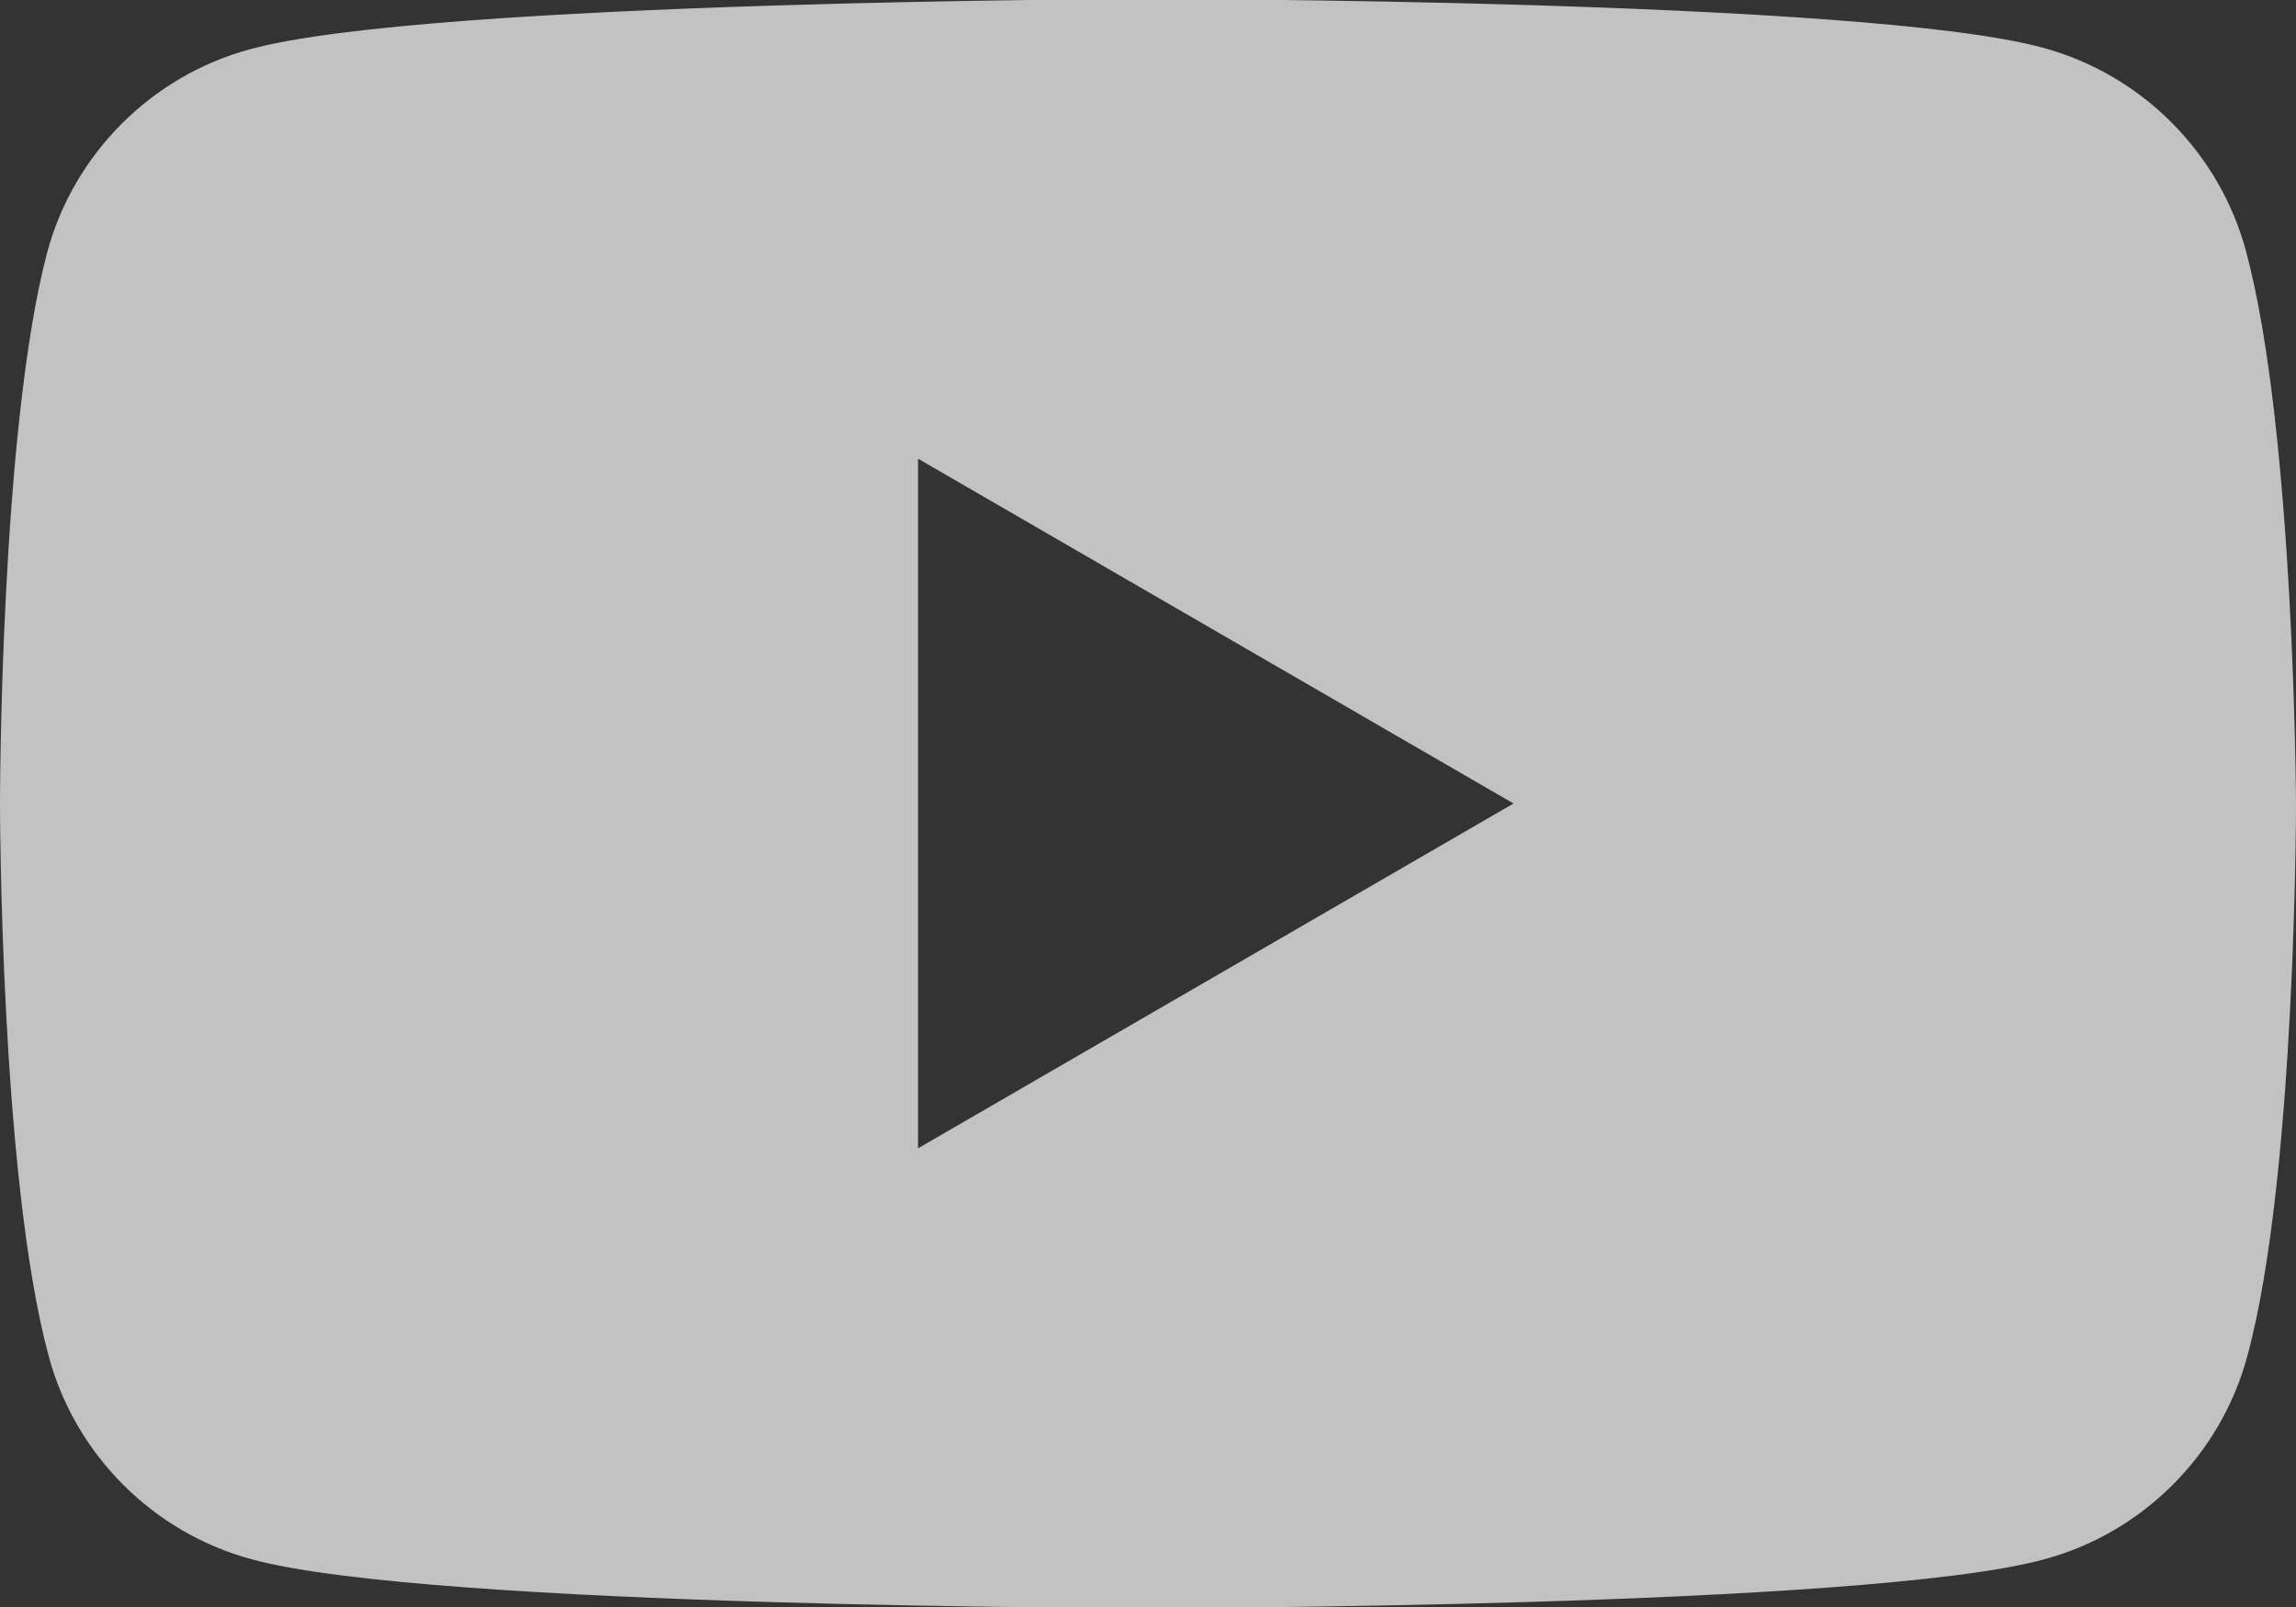 <?xml version="1.0" encoding="UTF-8"?> <svg xmlns="http://www.w3.org/2000/svg" width="20" height="14" viewBox="0 0 20 14" fill="none"><rect x="0" y="0" width="20" height="14" fill="#333333" stroke="none"/><path fill-rule="evenodd" clip-rule="evenodd" d="M17.792 0.415C18.652 0.646 19.332 1.326 19.564 2.186C19.987 3.752 20 7 20 7C20 7 20 10.261 19.576 11.814C19.345 12.674 18.665 13.354 17.805 13.585C16.252 14.009 10 14.009 10 14.009C10 14.009 3.748 14.009 2.195 13.585C1.335 13.354 0.655 12.674 0.424 11.814C0 10.248 0 7 0 7C0 7 0 3.752 0.411 2.199C0.642 1.339 1.322 0.659 2.182 0.428C3.736 0.004 9.987 -0.009 9.987 -0.009C9.987 -0.009 16.239 -0.009 17.792 0.415ZM13.184 7L7.997 10.004V3.996L13.184 7Z" fill="white" fill-opacity="0.7"></path></svg> 